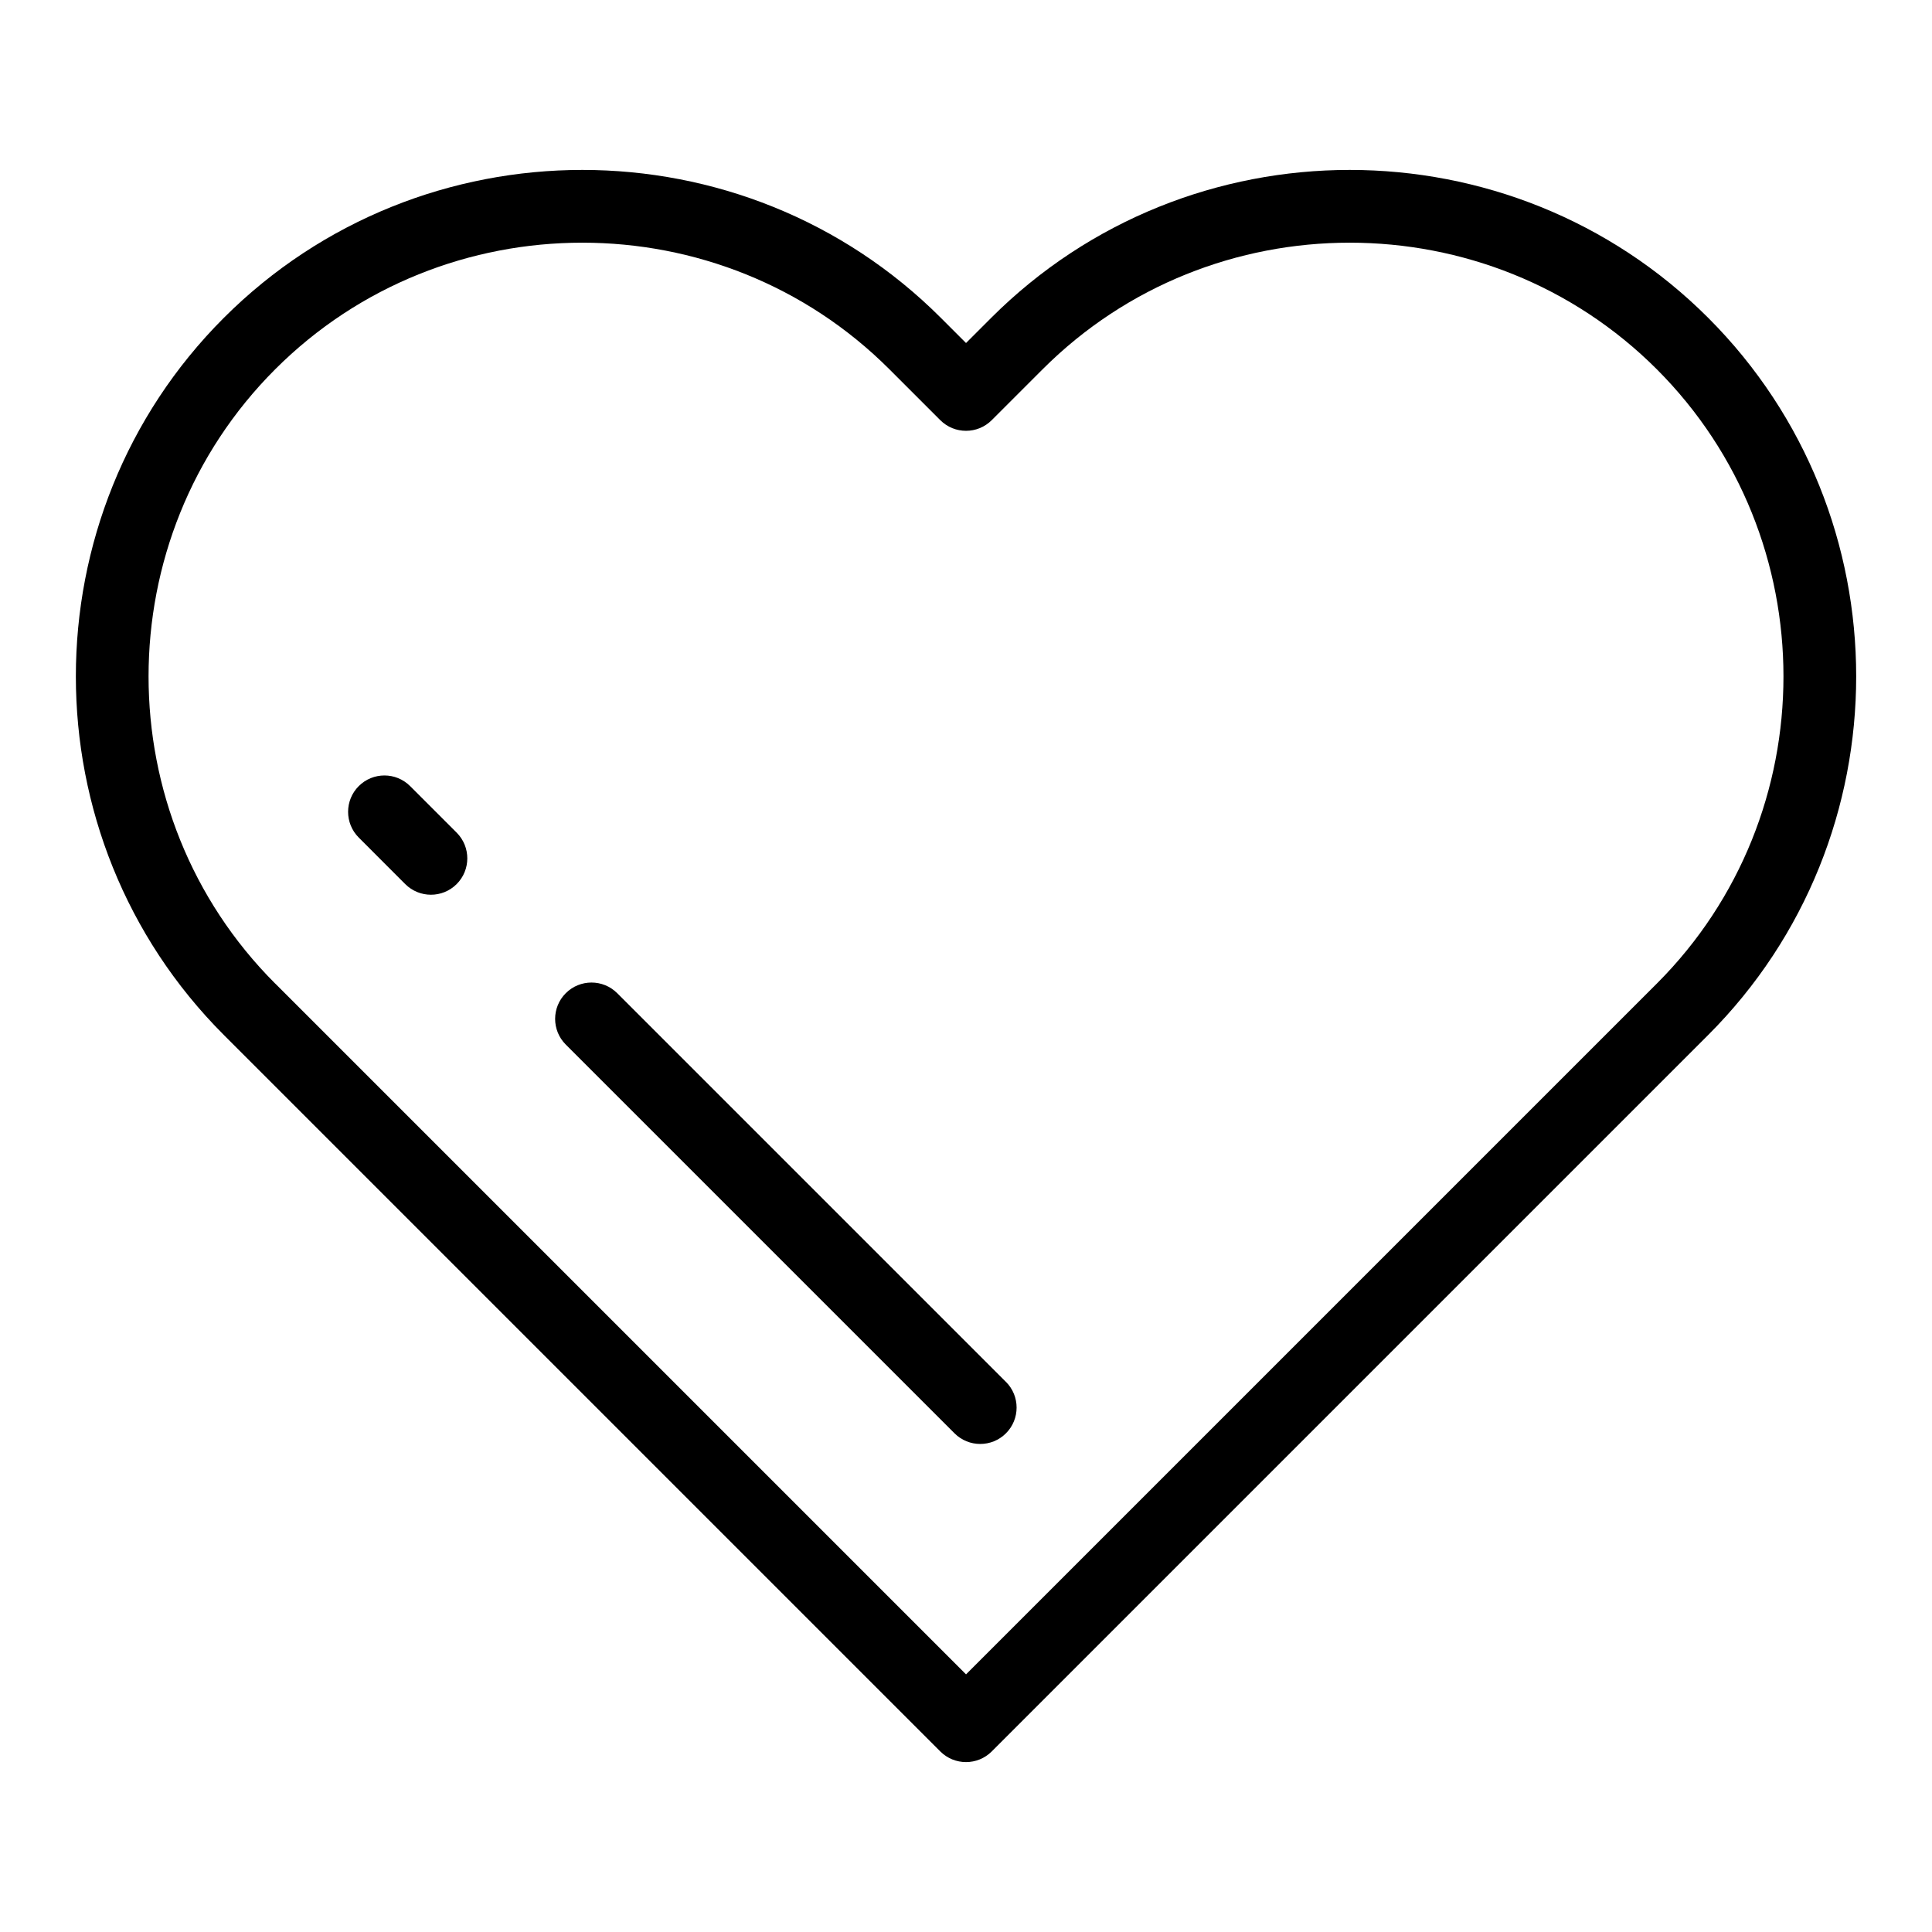 <?xml version="1.0" encoding="UTF-8"?>
<!-- Uploaded to: SVG Repo, www.svgrepo.com, Generator: SVG Repo Mixer Tools -->
<svg fill="#000000" width="800px" height="800px" version="1.1" viewBox="144 144 512 512" xmlns="http://www.w3.org/2000/svg">
 <path d="m393.19 608.15-189.88-189.88c-26.133-26.148-39.207-60.578-39.207-95.023 0-34.43 13.074-68.875 39.207-95.008 26.148-26.133 60.578-39.207 95.023-39.207 34.43 0 68.875 13.074 95.008 39.207l6.664 6.664 6.664-6.664c26.148-26.133 60.578-39.207 95.023-39.207 34.43 0 68.875 13.074 95.008 39.207 26.133 26.148 39.207 60.578 39.207 95.008 0 34.43-13.074 68.875-39.207 95.023l-189.88 189.88c-3.762 3.762-9.871 3.762-13.633 0zm17.398-97.941c3.762 3.762 3.762 9.871 0 13.633-3.762 3.762-9.871 3.762-13.633 0l-103.02-103.02c-3.762-3.762-3.762-9.855 0-13.617s9.871-3.762 13.633 0l103.02 103.02zm-145.57-145.55c3.762 3.762 3.762 9.871 0 13.633-3.762 3.762-9.855 3.762-13.633 0l-12.316-12.332c-3.762-3.762-3.762-9.871 0-13.633s9.855-3.762 13.617 0zm-48.078 39.992 183.07 183.07 183.07-183.07c22.371-22.371 33.555-51.871 33.555-81.391 0-29.504-11.184-59.008-33.555-81.391-22.371-22.371-51.871-33.555-81.391-33.555s-59.023 11.184-81.391 33.555l-13.48 13.48c-3.762 3.762-9.871 3.762-13.633 0l-13.48-13.48c-22.371-22.371-51.871-33.555-81.391-33.555s-59.023 11.184-81.391 33.555c-22.371 22.371-33.555 51.871-33.555 81.391 0 29.52 11.184 59.023 33.555 81.391z"/>
</svg>